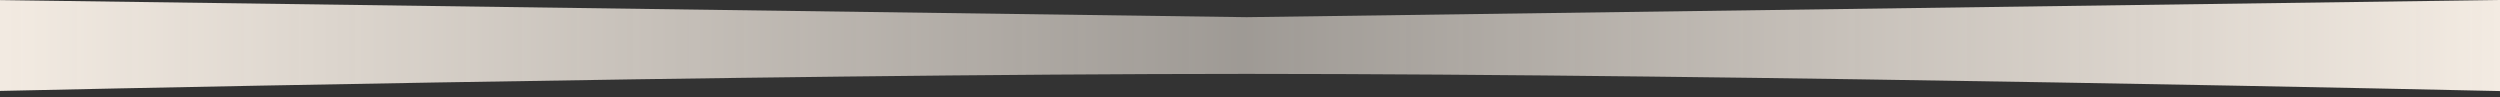 <?xml version="1.0" encoding="UTF-8"?> <svg xmlns="http://www.w3.org/2000/svg" width="360" height="14" viewBox="0 0 360 14" fill="none"><rect x="0" y="0" width="360" height="14" fill="#333333" stroke="none"/><path d="M-0.977 0L179.513 2.474L360.003 0V13.113C360.003 13.113 250.008 10.639 179.513 10.639C109.019 10.639 -0.977 13.113 -0.977 13.113V0Z" fill="url(#paint0_linear_1355_141)"></path><defs><linearGradient id="paint0_linear_1355_141" x1="-0.977" y1="0" x2="360.003" y2="0" gradientUnits="userSpaceOnUse"><stop stop-color="#F3EBE2"></stop><stop offset="0.498" stop-color="#F3EBE2" stop-opacity="0.56"></stop><stop offset="1" stop-color="#F3EBE2"></stop></linearGradient></defs></svg> 